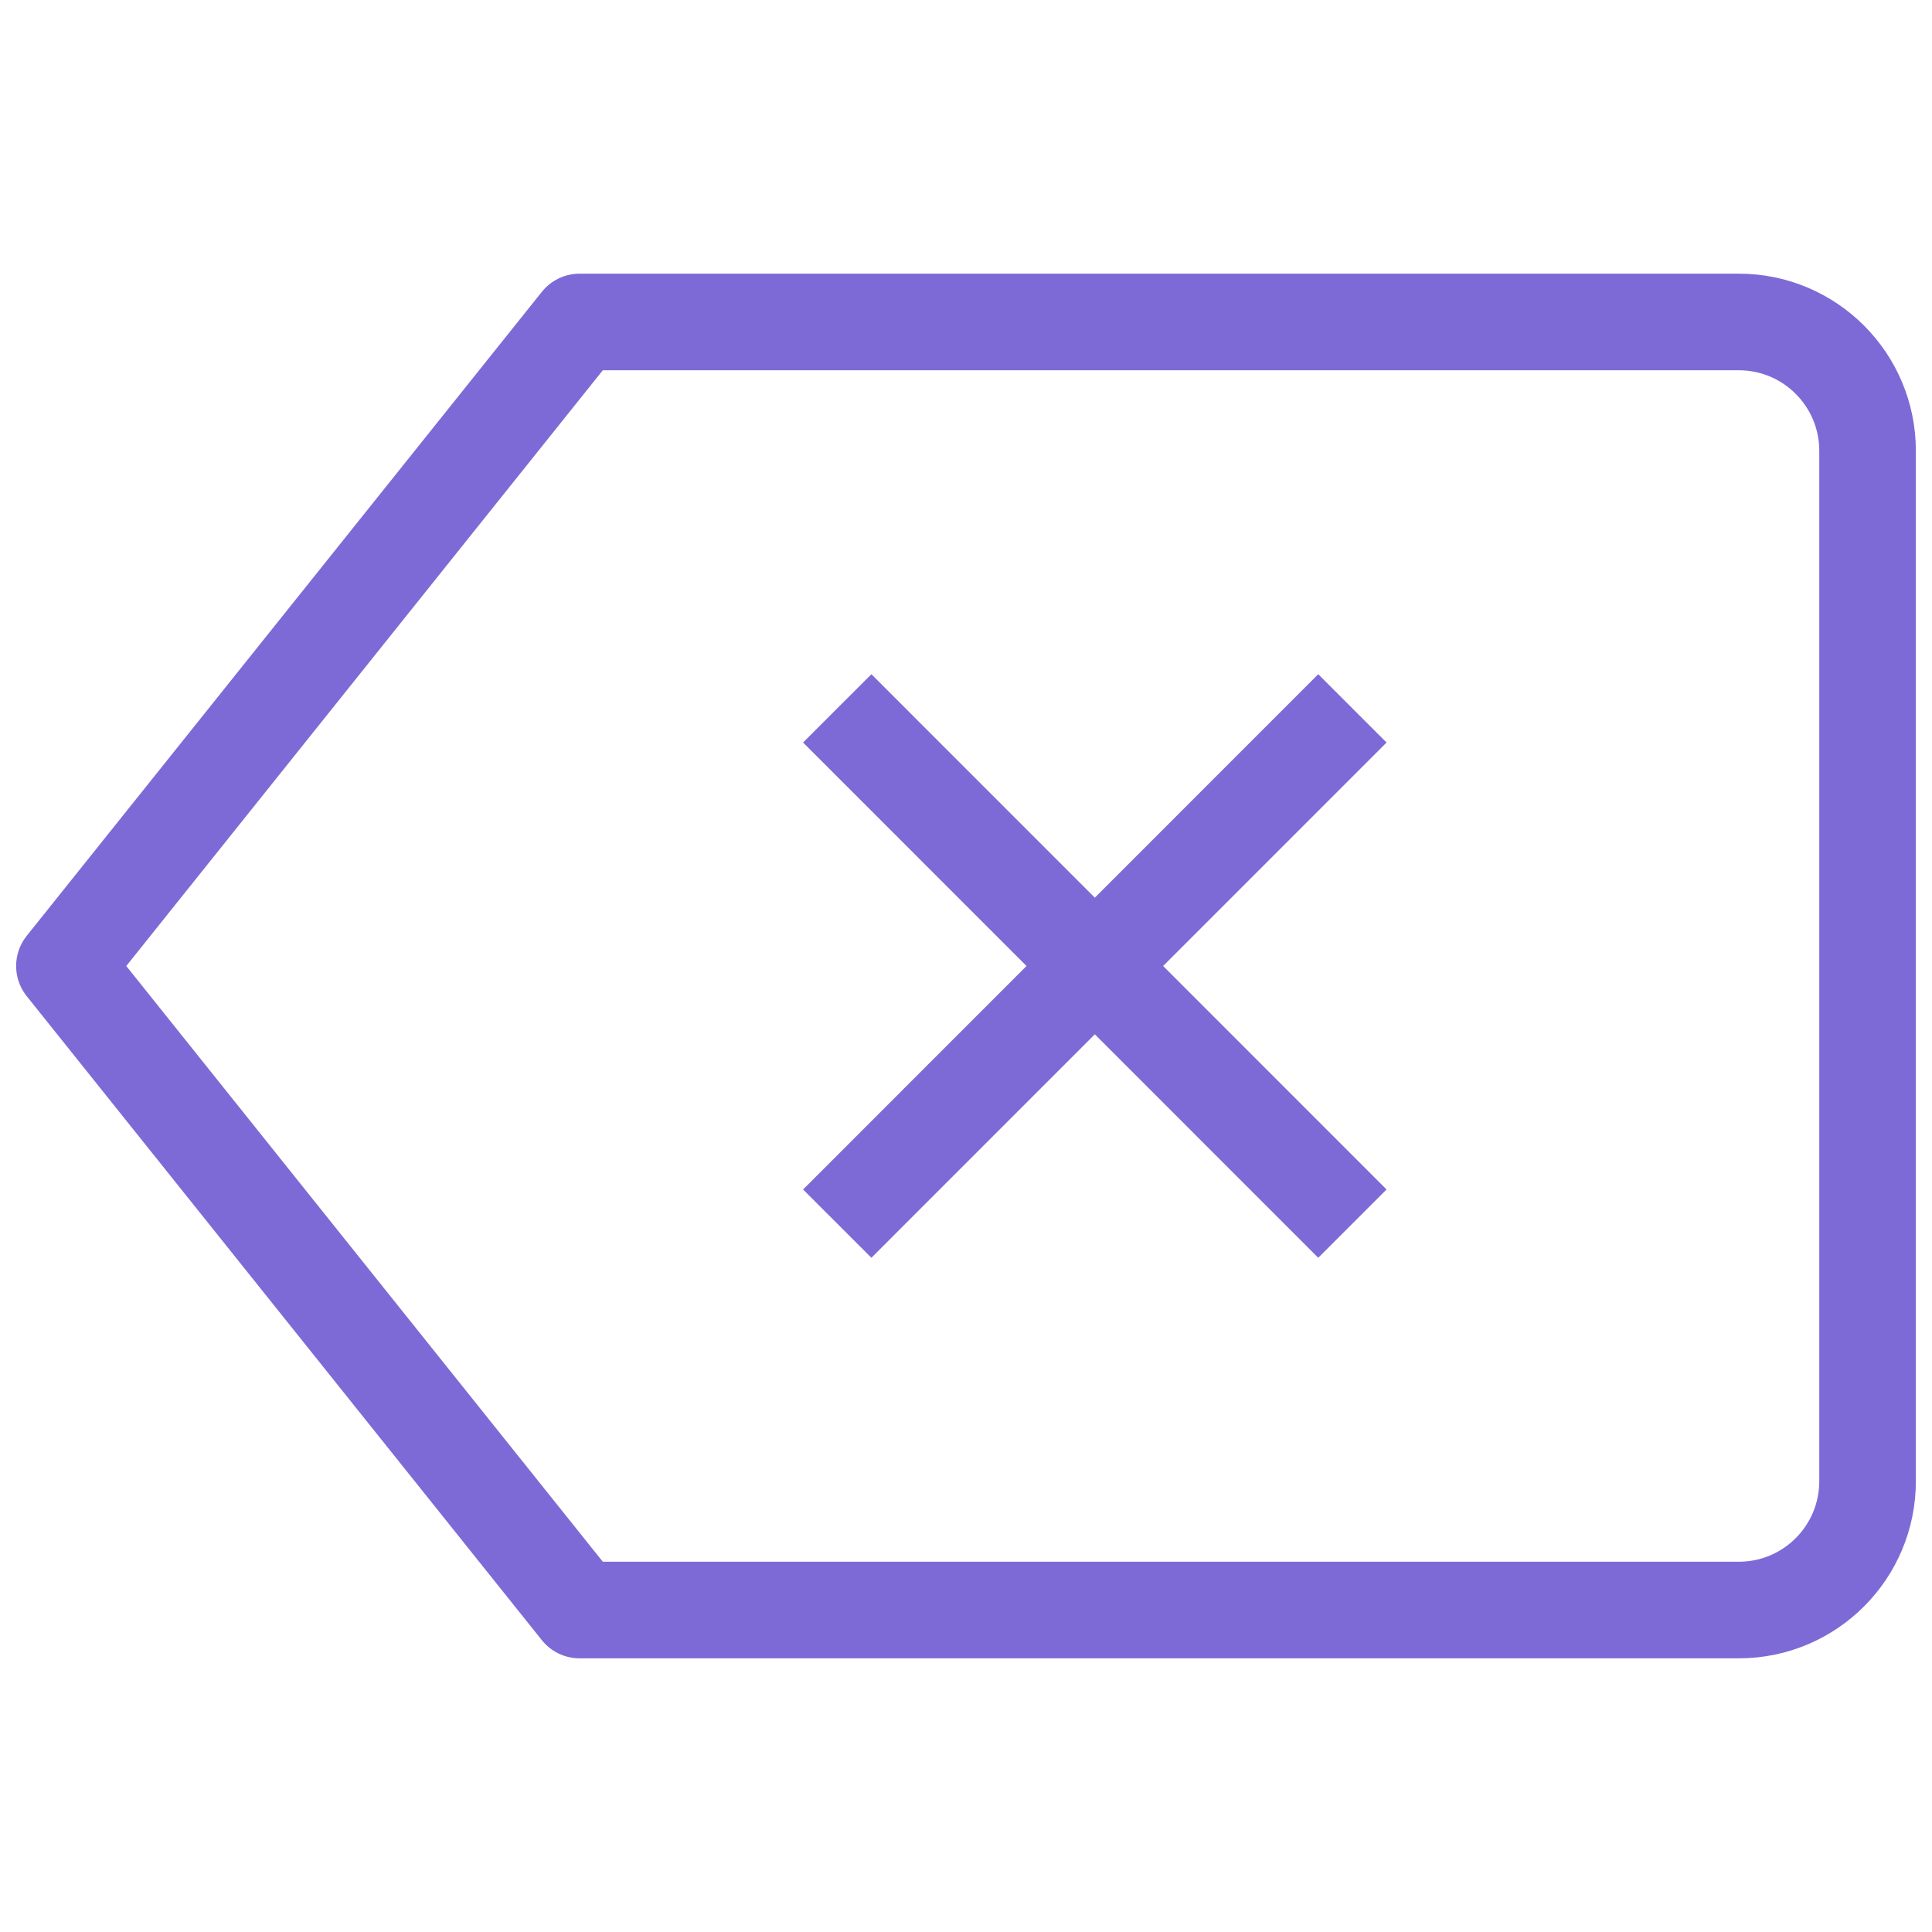 <svg width="20" height="20" fill="none" xmlns="http://www.w3.org/2000/svg"><path d="M8.667 7.333L14 12.667m0-5.334l-5.333 5.334m10.666-8v10.666c0 .737-.597 1.334-1.333 1.334H6L.667 10 6 3.333h12c.736 0 1.333.597 1.333 1.334z" stroke="#7e6ad6" class="melticon-icon" stroke-linejoin="round"/></svg>